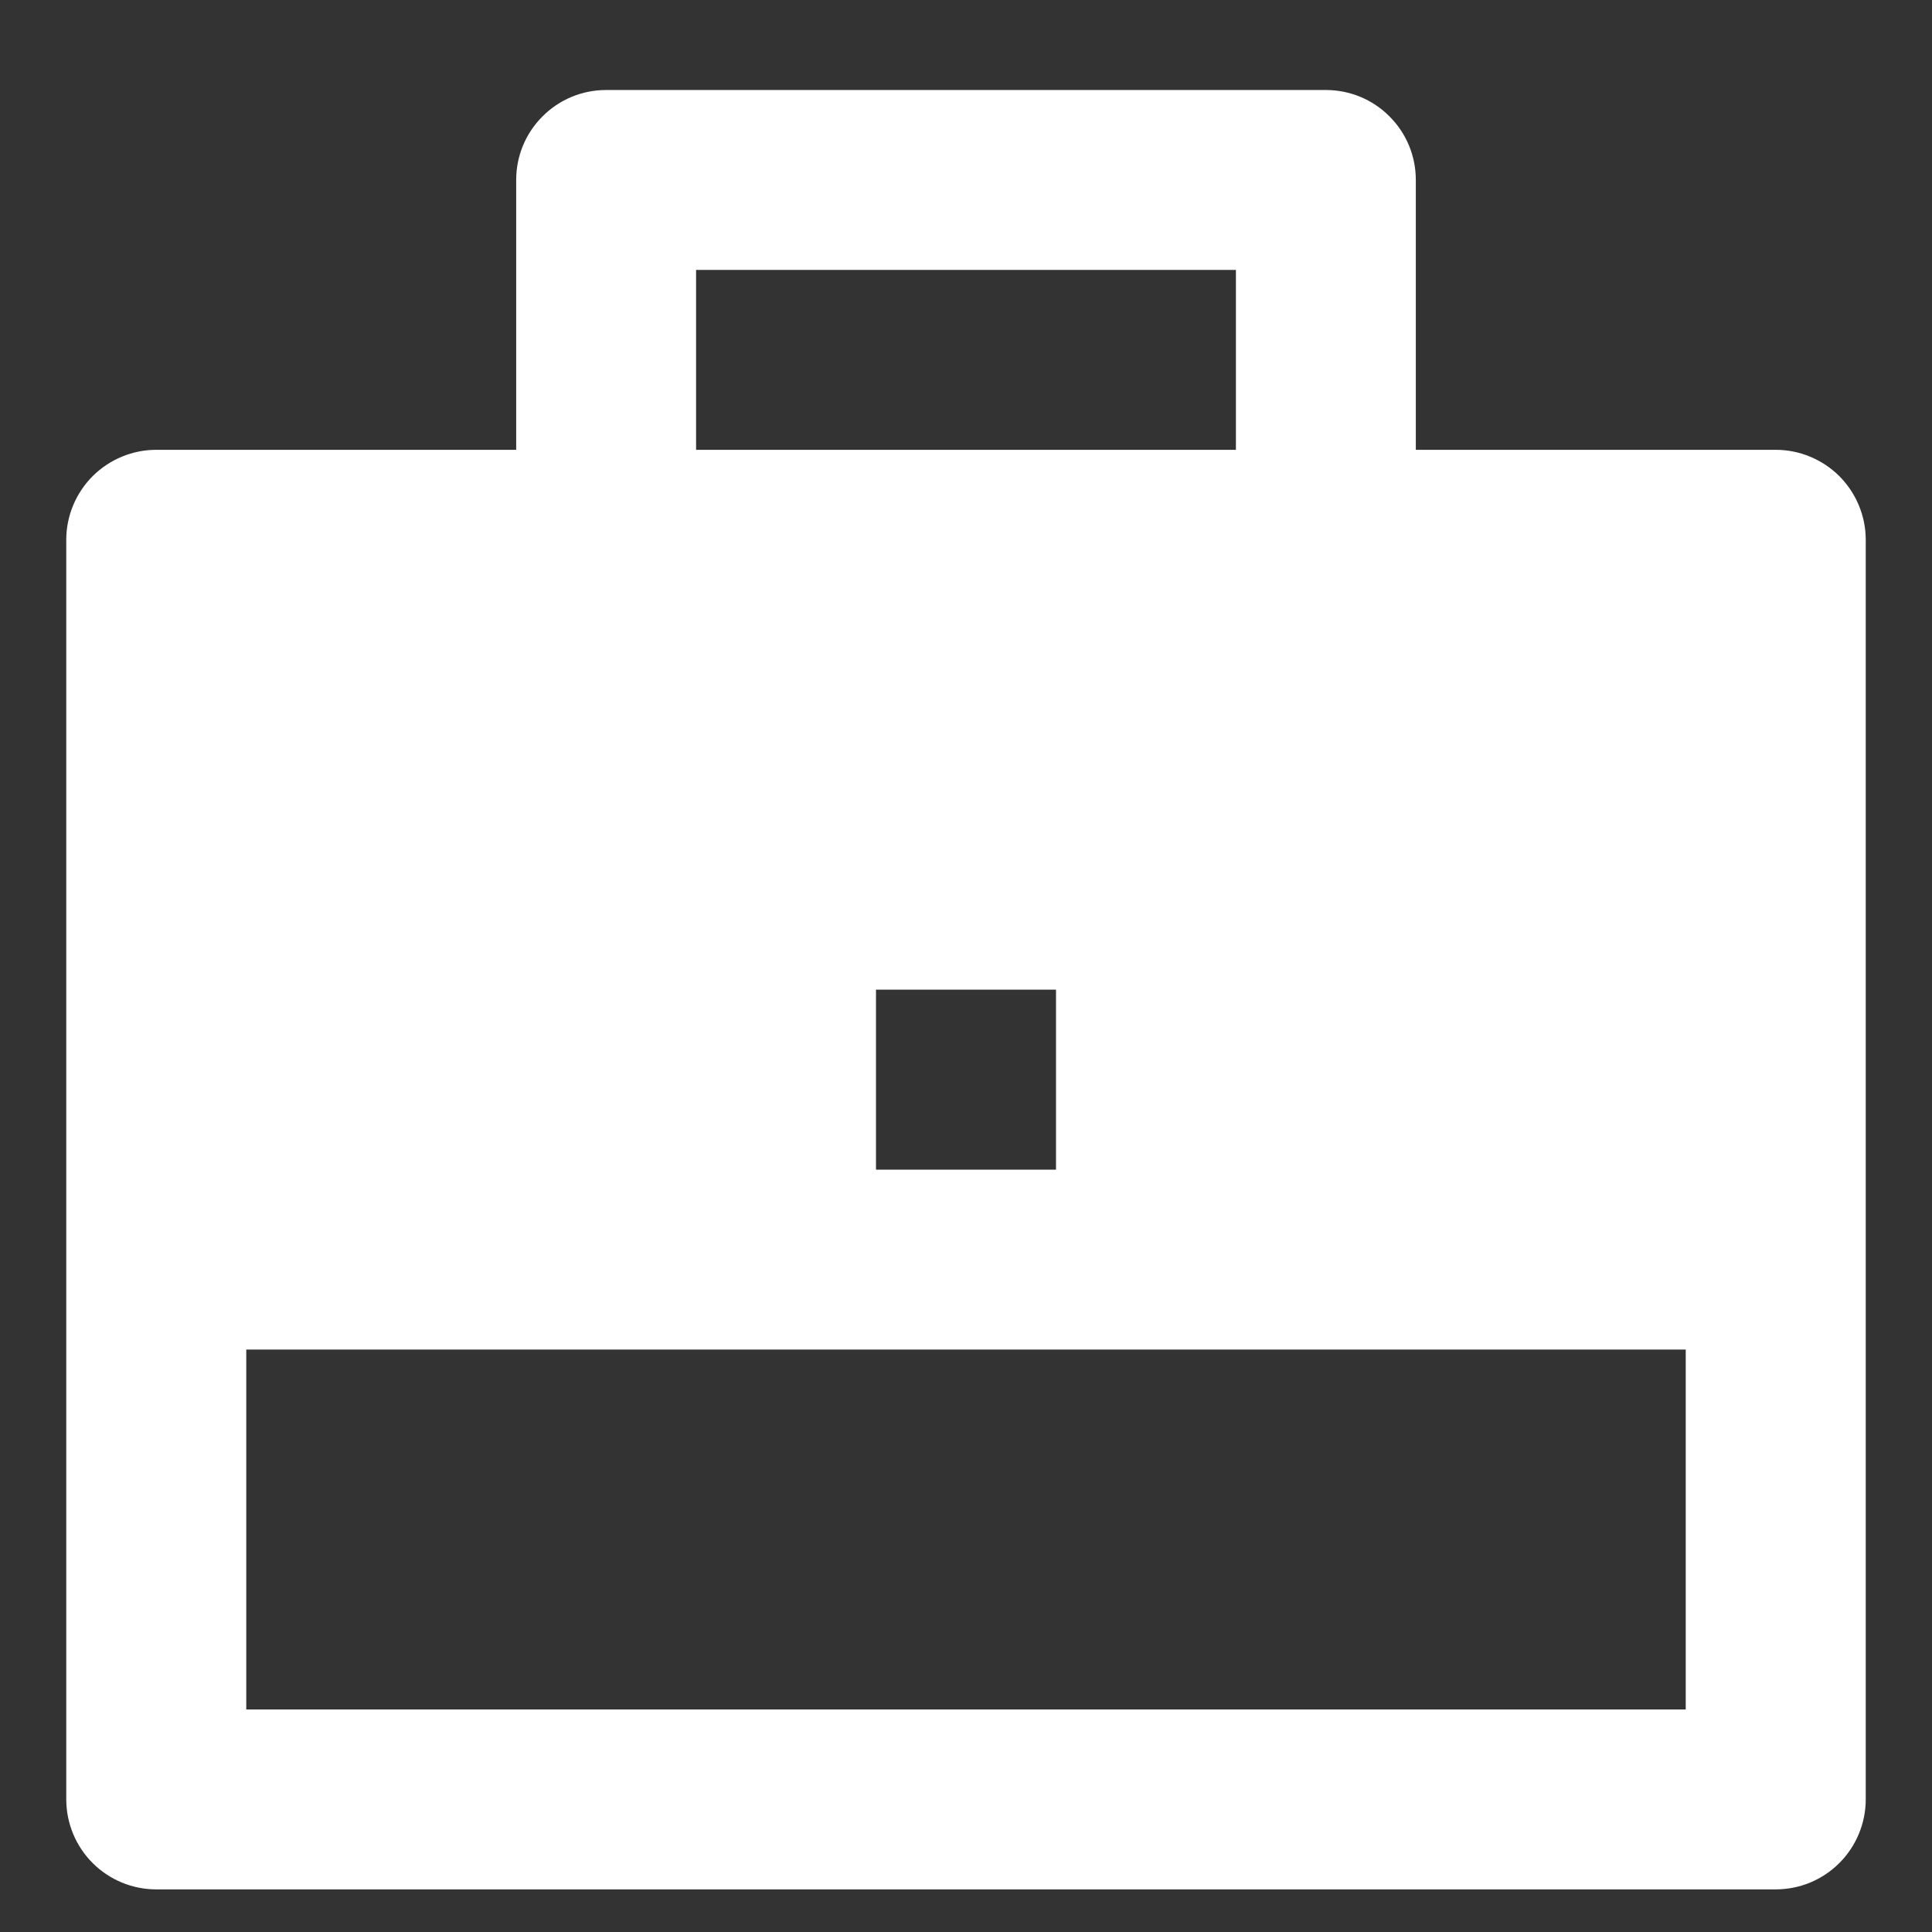 <svg width="17" height="17" viewBox="0 0 17 17" fill="none" xmlns="http://www.w3.org/2000/svg">
<rect x="0" y="0" width="17" height="17" fill="#333333" stroke="none"/>
<path d="M4.542 3.958V1.583C4.542 1.373 4.625 1.172 4.774 1.024C4.922 0.875 5.123 0.792 5.333 0.792H11.667C11.877 0.792 12.078 0.875 12.226 1.024C12.375 1.172 12.458 1.373 12.458 1.583V3.958H15.625C15.835 3.958 16.036 4.042 16.185 4.19C16.333 4.339 16.417 4.54 16.417 4.75V15.833C16.417 16.043 16.333 16.245 16.185 16.393C16.036 16.542 15.835 16.625 15.625 16.625H1.375C1.165 16.625 0.964 16.542 0.815 16.393C0.667 16.245 0.583 16.043 0.583 15.833V4.75C0.583 4.54 0.667 4.339 0.815 4.19C0.964 4.042 1.165 3.958 1.375 3.958H4.542ZM2.167 11.875V15.042H14.833V11.875H2.167ZM7.708 8.708V10.292H9.292V8.708H7.708ZM6.125 2.375V3.958H10.875V2.375H6.125Z" fill="white"/>
</svg>
